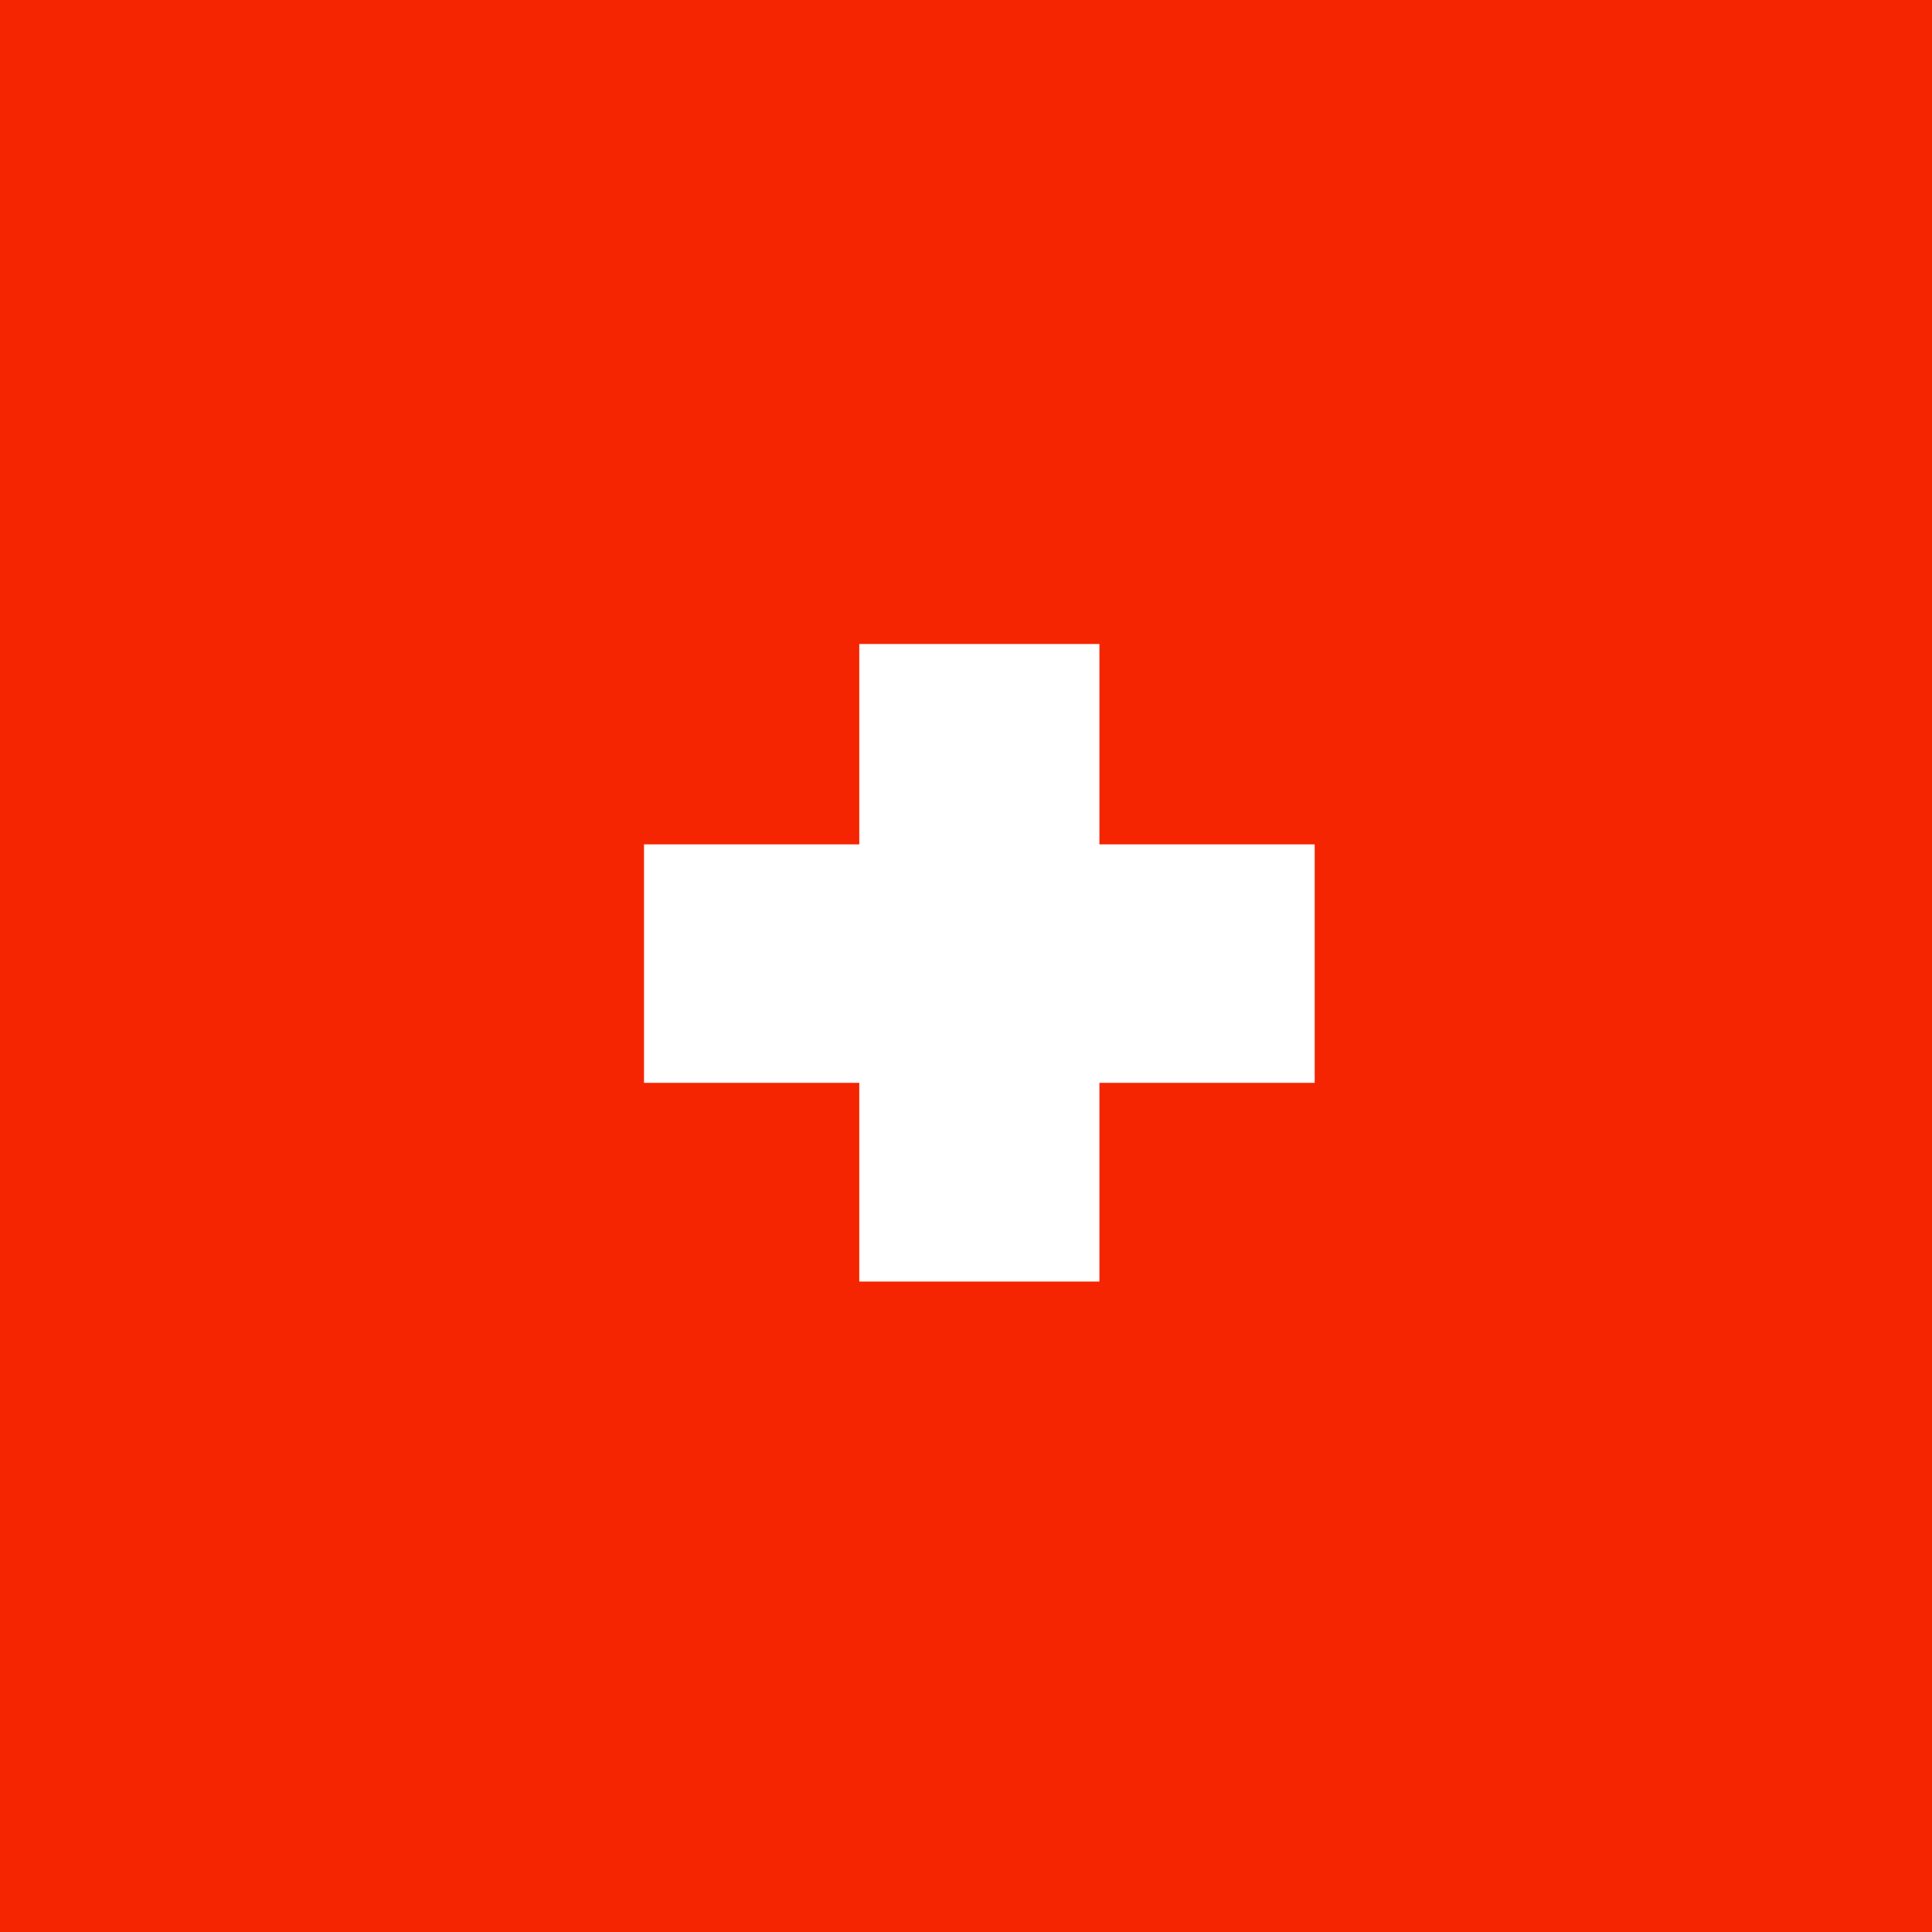 <?xml version="1.0" encoding="UTF-8"?>
<svg xmlns="http://www.w3.org/2000/svg" width="21" height="21" viewBox="0 0 21 21" fill="none">
  <rect width="21" height="21" fill="#F62501"/>
  <path d="M9.34 13.93V11.77H7V9.178H9.34V7H11.95V9.178H14.29V11.77H11.95V13.93H9.34Z" fill="#fff"/>
</svg>
